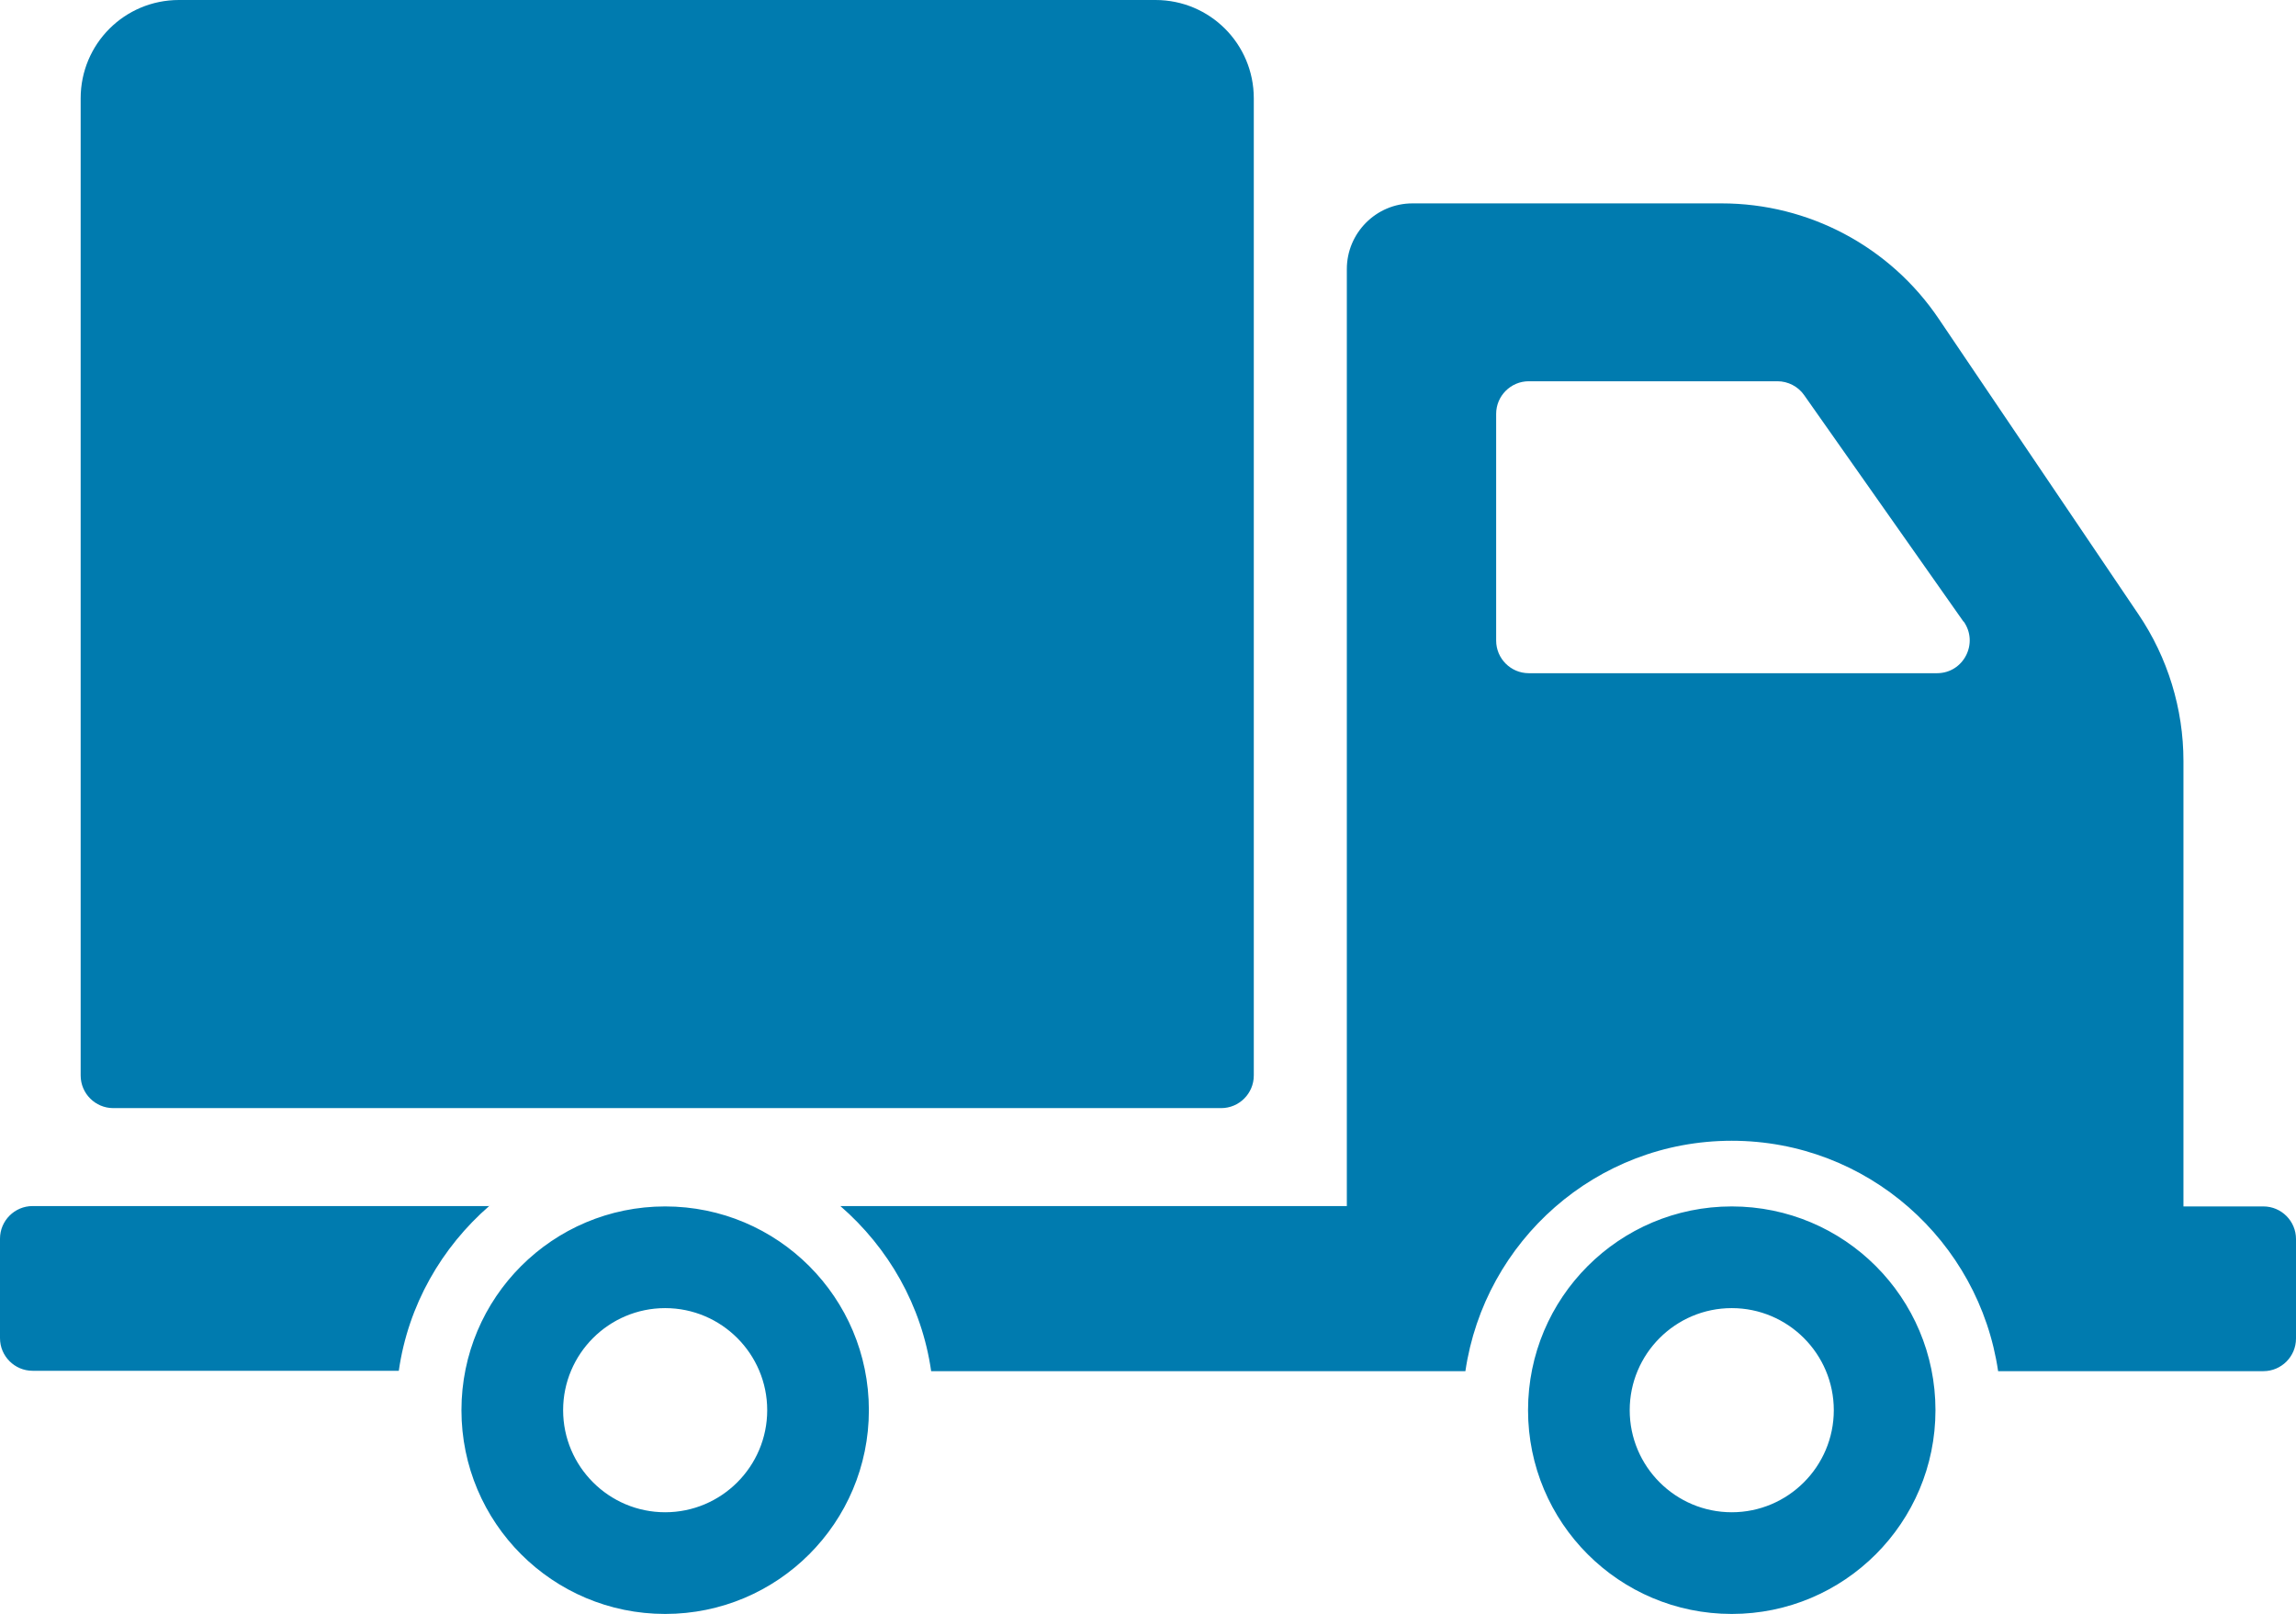 <?xml version="1.0" encoding="UTF-8"?>
<svg xmlns="http://www.w3.org/2000/svg" version="1.1" viewBox="0 0 612 430.1">
  <defs>
    <style>
      .cls-1 {
        fill: #007baf;
      }
    </style>
  </defs>
  <!-- Generator: Adobe Illustrator 28.7.1, SVG Export Plug-In . SVG Version: 1.2.0 Build 142)  -->
  <g>
    <g id="Vrstva_1">
      <path class="cls-1" d="M21.5,286.6V26.2C21.5,11.7,33.2,0,47.7,0h260.3c14.5,0,26.2,11.7,26.2,26.2v260.4c0,4.8-3.9,8.7-8.7,8.7H30.2c-4.8,0-8.7-3.9-8.7-8.7ZM231.6,375.8c0,30-24.3,54.3-54.3,54.3s-54.3-24.3-54.3-54.3,24.3-54.3,54.3-54.3,54.3,24.3,54.3,54.3ZM204.5,375.8c0-15-12.2-27.2-27.2-27.2s-27.2,12.2-27.2,27.2,12.2,27.2,27.2,27.2,27.2-12.2,27.2-27.2ZM130.5,321.4H8.7c-4.8,0-8.7,3.9-8.7,8.7v26.5c0,4.8,3.9,8.7,8.7,8.7h97.6c2.5-17.5,11.4-32.9,24.2-44ZM515.9,375.8c0,30-24.3,54.3-54.3,54.3s-54.3-24.3-54.3-54.3,24.3-54.3,54.3-54.3c30,0,54.3,24.3,54.3,54.3ZM488.8,375.8c0-15-12.2-27.2-27.2-27.2s-27.2,12.2-27.2,27.2,12.2,27.2,27.2,27.2,27.2-12.2,27.2-27.2ZM612,330.2v26.5c0,4.8-3.9,8.7-8.7,8.7h-70.7c-5.1-34.7-34.9-61.4-71-61.4s-65.9,26.7-71,61.4h-142.4c-2.5-17.5-11.4-32.9-24.2-44h135V71.7c0-9.6,7.8-17.5,17.5-17.5h82.4c23.2,0,44.9,11.5,57.9,30.8l53.2,78.7c7.8,11.5,12,25.2,12,39.1v118.7h21.3c4.8,0,8.7,3.9,8.7,8.7ZM523.4,165.7l-42.5-60.4c-1.6-2.3-4.3-3.7-7.1-3.7h-66.3c-4.8,0-8.7,3.9-8.7,8.7v60.4c0,4.8,3.9,8.7,8.7,8.7h108.8c7.1,0,11.2-8,7.1-13.8Z"/>
    </g>
  </g>
</svg>